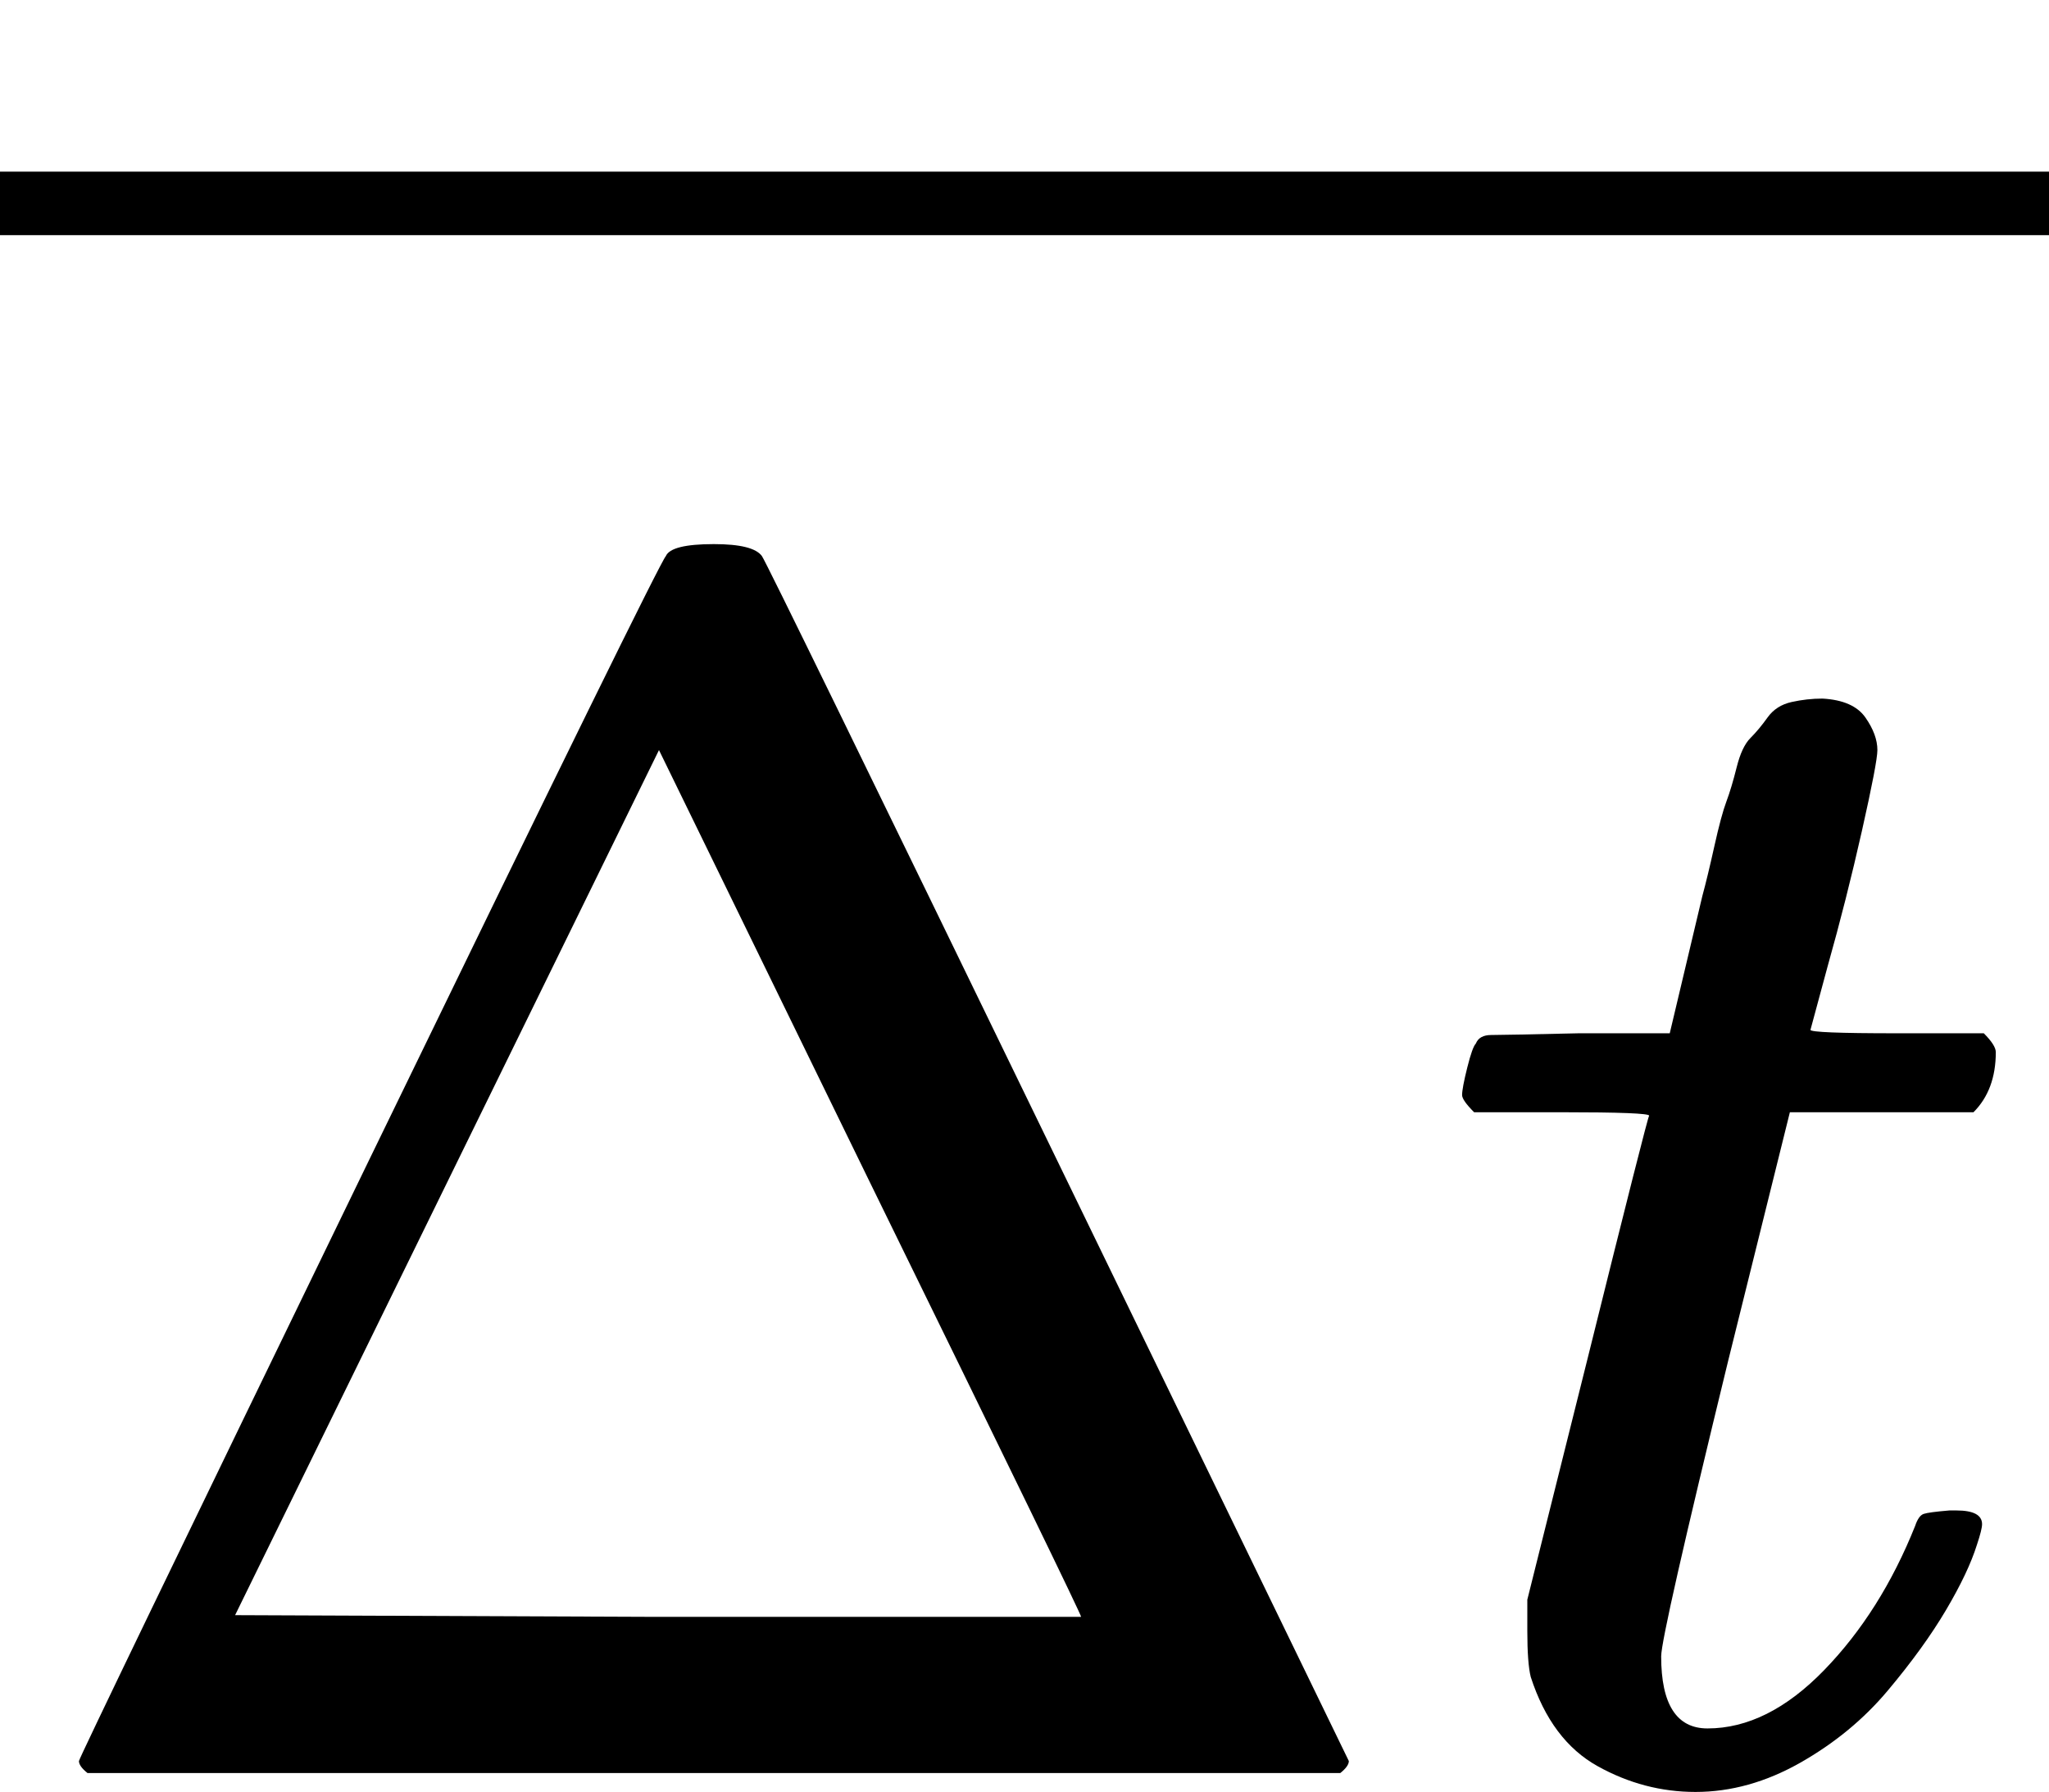 <svg version="1.1" style="vertical-align: -0.025ex;" xmlns="http://www.w3.org/2000/svg" width="1194px" height="1044px"   viewBox="0 -1033 1194 1044" xmlns:xlink="http://www.w3.org/1999/xlink"><defs><path id="MJX-1578-TEX-N-394" d="M51 0Q46 4 46 7Q46 9 215 357T388 709Q391 716 416 716Q439 716 444 709Q447 705 616 357T786 7Q786 4 781 0H51ZM507 344L384 596L137 92L383 91H630Q630 93 507 344Z"></path><path id="MJX-1578-TEX-I-1D461" d="M26 385Q19 392 19 395Q19 399 22 411T27 425Q29 430 36 430T87 431H140L159 511Q162 522 166 540T173 566T179 586T187 603T197 615T211 624T229 626Q247 625 254 615T261 596Q261 589 252 549T232 470L222 433Q222 431 272 431H323Q330 424 330 420Q330 398 317 385H210L174 240Q135 80 135 68Q135 26 162 26Q197 26 230 60T283 144Q285 150 288 151T303 153H307Q322 153 322 145Q322 142 319 133Q314 117 301 95T267 48T216 6T155 -11Q125 -11 98 4T59 56Q57 64 57 83V101L92 241Q127 382 128 383Q128 385 77 385H26Z"></path><path id="MJX-1578-TEX-S4-2013" d="M0 248V285H499V248H0Z"></path></defs><g stroke="currentColor" fill="currentColor" stroke-width="0" transform="scale(1,-1)"><g ><g ><g ><g ><use  xlink:href="#MJX-1578-TEX-N-394"></use></g><g  transform="translate(833,0)"><use  xlink:href="#MJX-1578-TEX-I-1D461"></use></g></g><g  transform="translate(0,648)"><svg width="1194" height="237" x="0" y="148" viewBox="298.5 148 1194 237"><use  xlink:href="#MJX-1578-TEX-S4-2013" transform="scale(3.582,1)"></use></svg></g></g></g></g></svg>